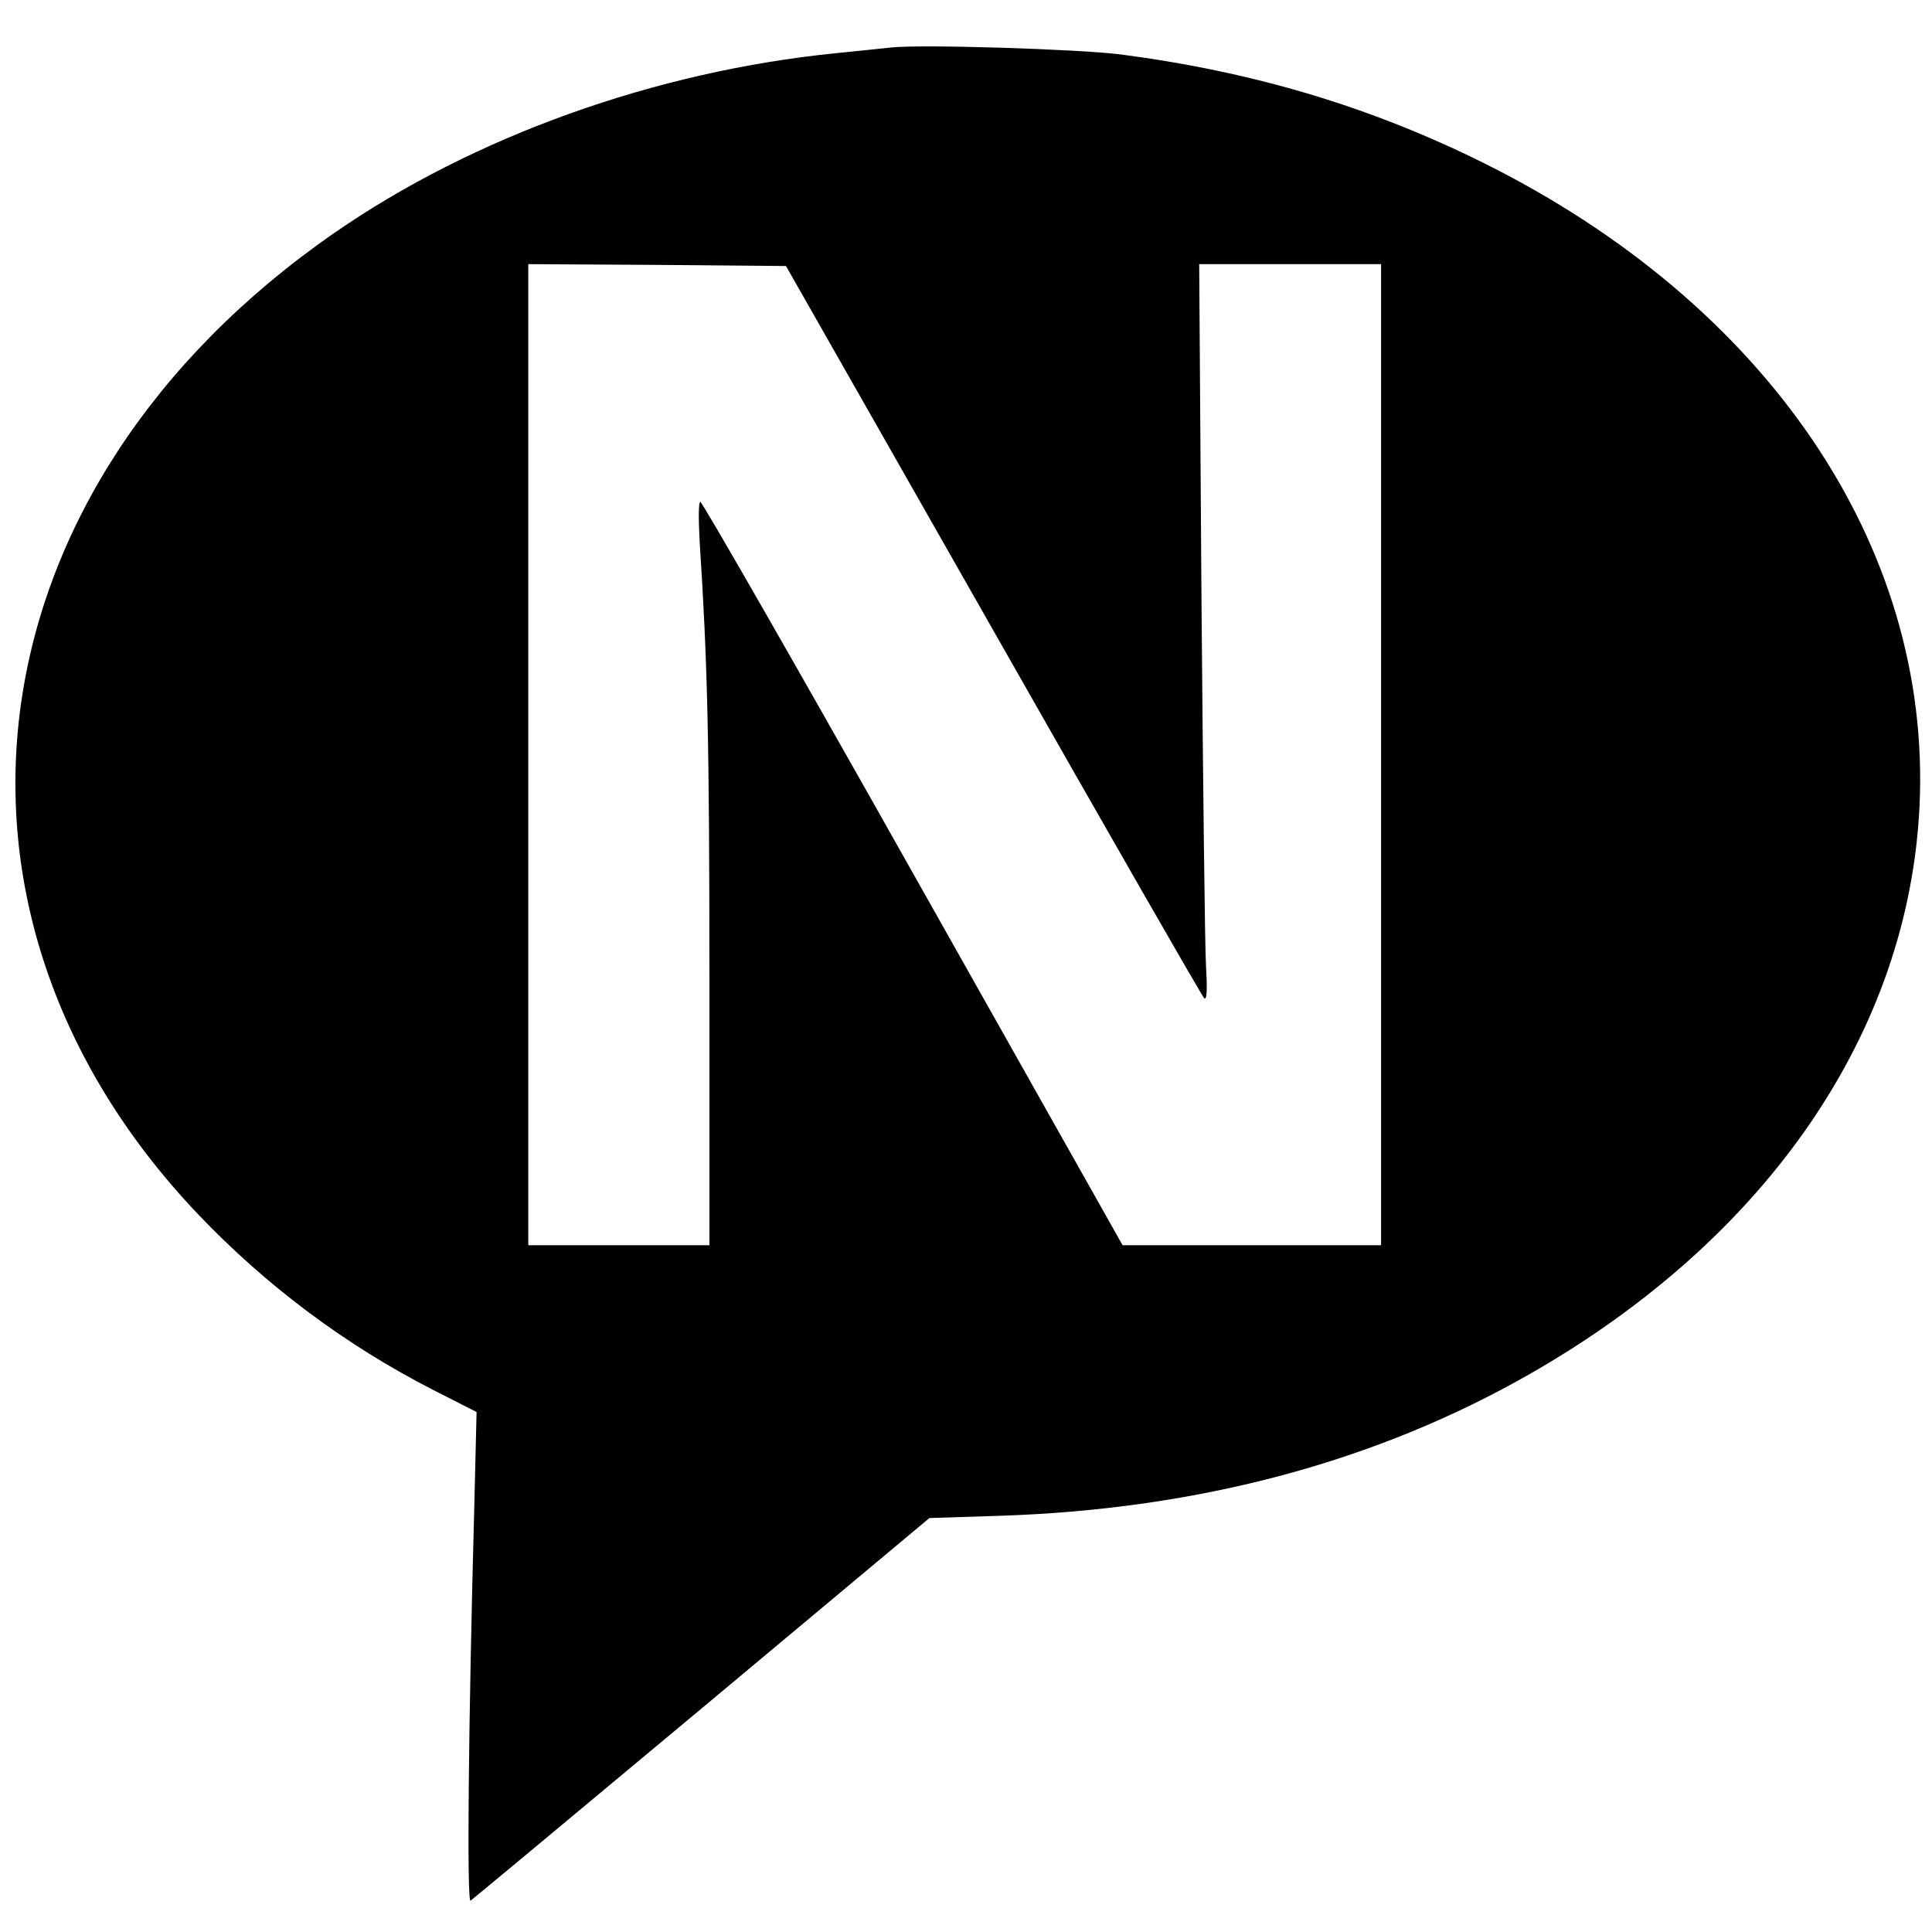 <?xml version="1.0" standalone="no"?>
<!DOCTYPE svg PUBLIC "-//W3C//DTD SVG 20010904//EN"
 "http://www.w3.org/TR/2001/REC-SVG-20010904/DTD/svg10.dtd">
<svg version="1.0" xmlns="http://www.w3.org/2000/svg"
 width="512pt" height="512pt" viewBox="0 0 512 512"
 preserveAspectRatio="xMidYMid meet">
<g transform="translate(0,512) scale(0.1,-0.1)"
fill="#000000" stroke="none">
<path d="M2360 4994 c-19 -2 -84 -9 -145 -15 -479 -48 -961 -221 -1330 -477
-969 -672 -1124 -1797 -360 -2600 180 -189 391 -347 624 -466 l114 -58 -6
-247 c-16 -589 -20 -1054 -10 -1048 6 4 281 233 613 510 l603 504 186 6 c529
17 1001 144 1409 378 628 360 1001 906 1029 1504 32 688 -404 1330 -1157 1704
-301 149 -609 241 -962 287 -115 14 -529 27 -608 18z m272 -1544 c301 -530
553 -969 559 -975 7 -7 9 18 5 85 -3 52 -8 492 -12 978 l-6 882 241 0 241 0 0
-1300 0 -1300 -342 0 -343 0 -555 985 c-305 542 -559 985 -564 985 -5 0 -5
-45 -2 -102 21 -326 26 -521 26 -1160 l0 -708 -240 0 -240 0 0 1300 0 1300
341 -2 342 -3 549 -965z"/>
</g>
</svg>
